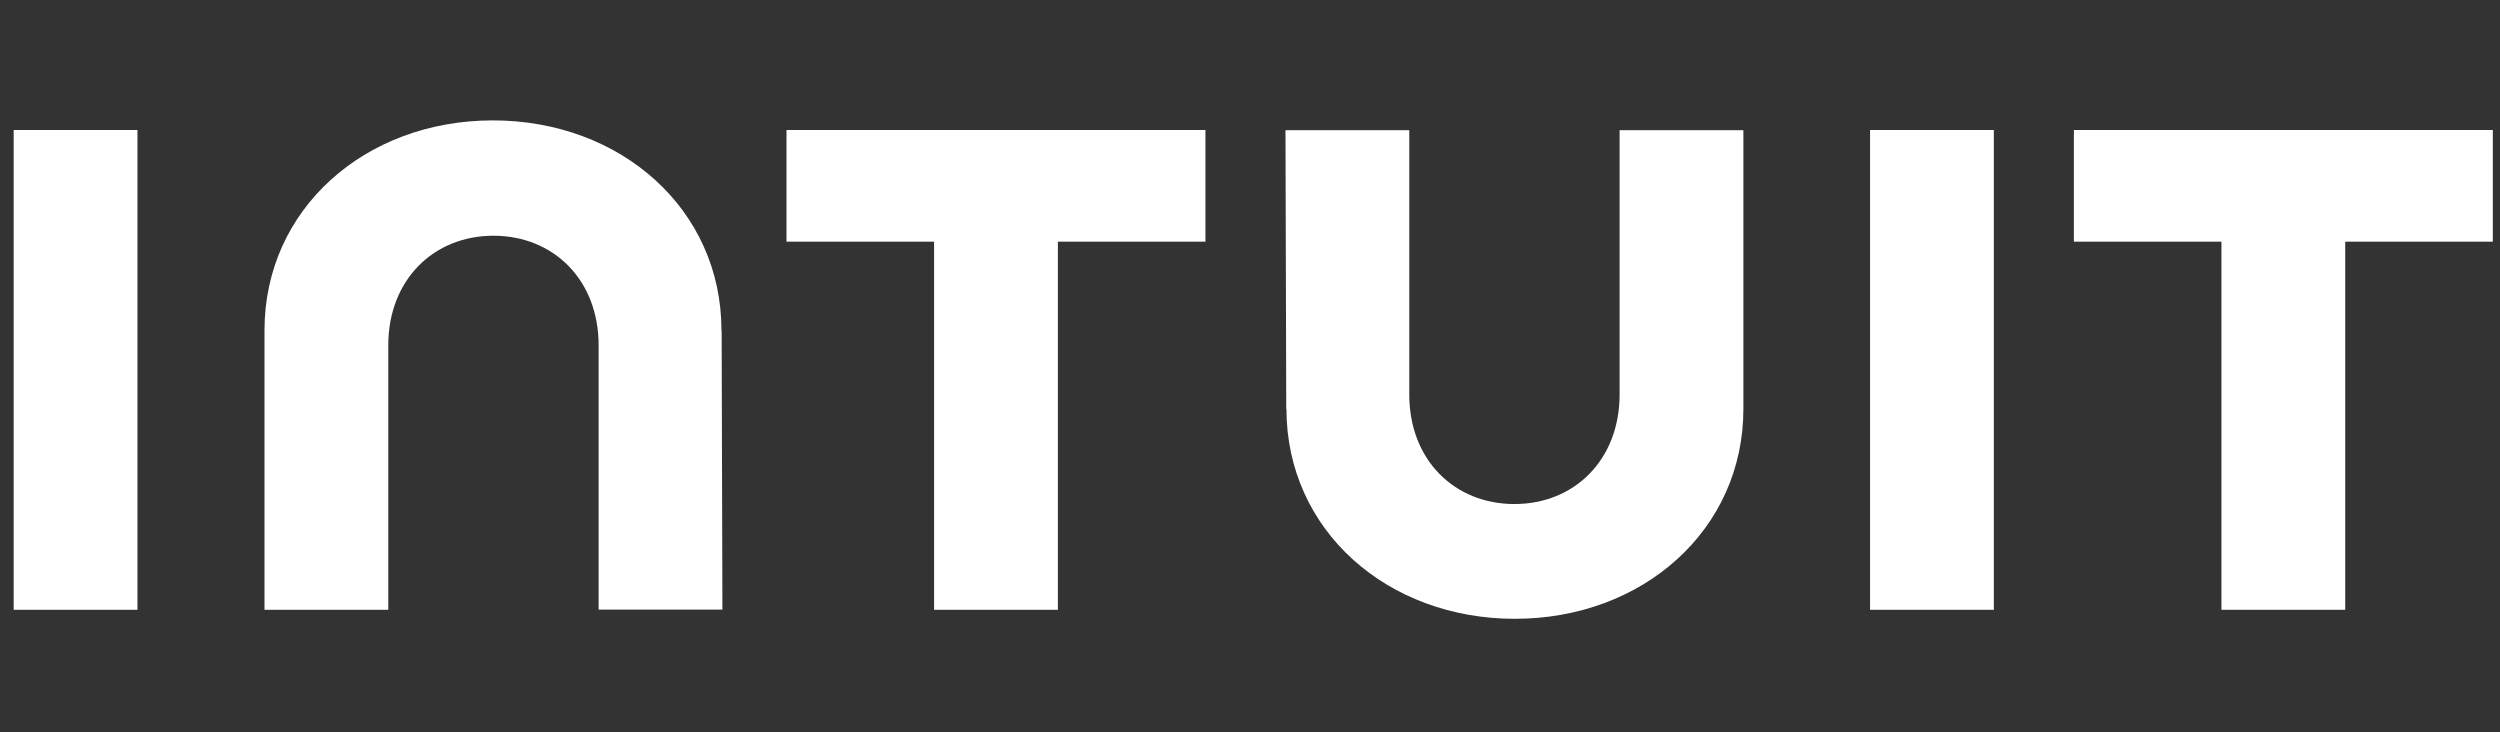 <svg xmlns="http://www.w3.org/2000/svg" fill="none" viewBox="0 0 140 41" height="41" width="140">
<rect x="0" y="0" width="140" height="41" fill="#333333" stroke="none"/>
<g clip-path="url(#clip0_1232_11770)">
<path style="fill:white;fill-opacity:1;" fill="white" d="M72.041 22.895C72.041 29.688 77.673 34.653 84.83 34.653C91.987 34.653 97.63 29.688 97.63 22.895V7.29H90.698V22.089C90.698 25.754 88.162 28.226 84.809 28.226C81.456 28.226 78.919 25.765 78.919 22.089V7.29H71.987L72.03 22.895H72.041ZM116.137 13.534H124.401V34.148H131.333V13.534H139.598V7.28H116.137V13.534ZM111.655 7.28H104.723V34.148H111.655V7.28ZM44.044 13.534H52.309V34.148H59.241V13.534H67.505V7.28H44.044V13.534ZM7.698 7.28H0.766V34.148H7.698V7.28ZM40.401 18.5C40.401 11.707 34.759 6.742 27.601 6.742C20.443 6.742 14.812 11.707 14.812 18.5V34.148H21.744V19.338C21.744 15.673 24.28 13.201 27.633 13.201C30.986 13.201 33.523 15.662 33.523 19.338V34.137H40.455L40.412 18.489L40.401 18.5V18.5Z"></path>
</g>
<defs>
<clipPath id="clip0_1232_11770">
<rect transform="translate(0.766 0.699)" style="fill:white;fill-opacity:1;" fill="white" height="40" width="138.832"></rect>
</clipPath>
</defs>
</svg>
